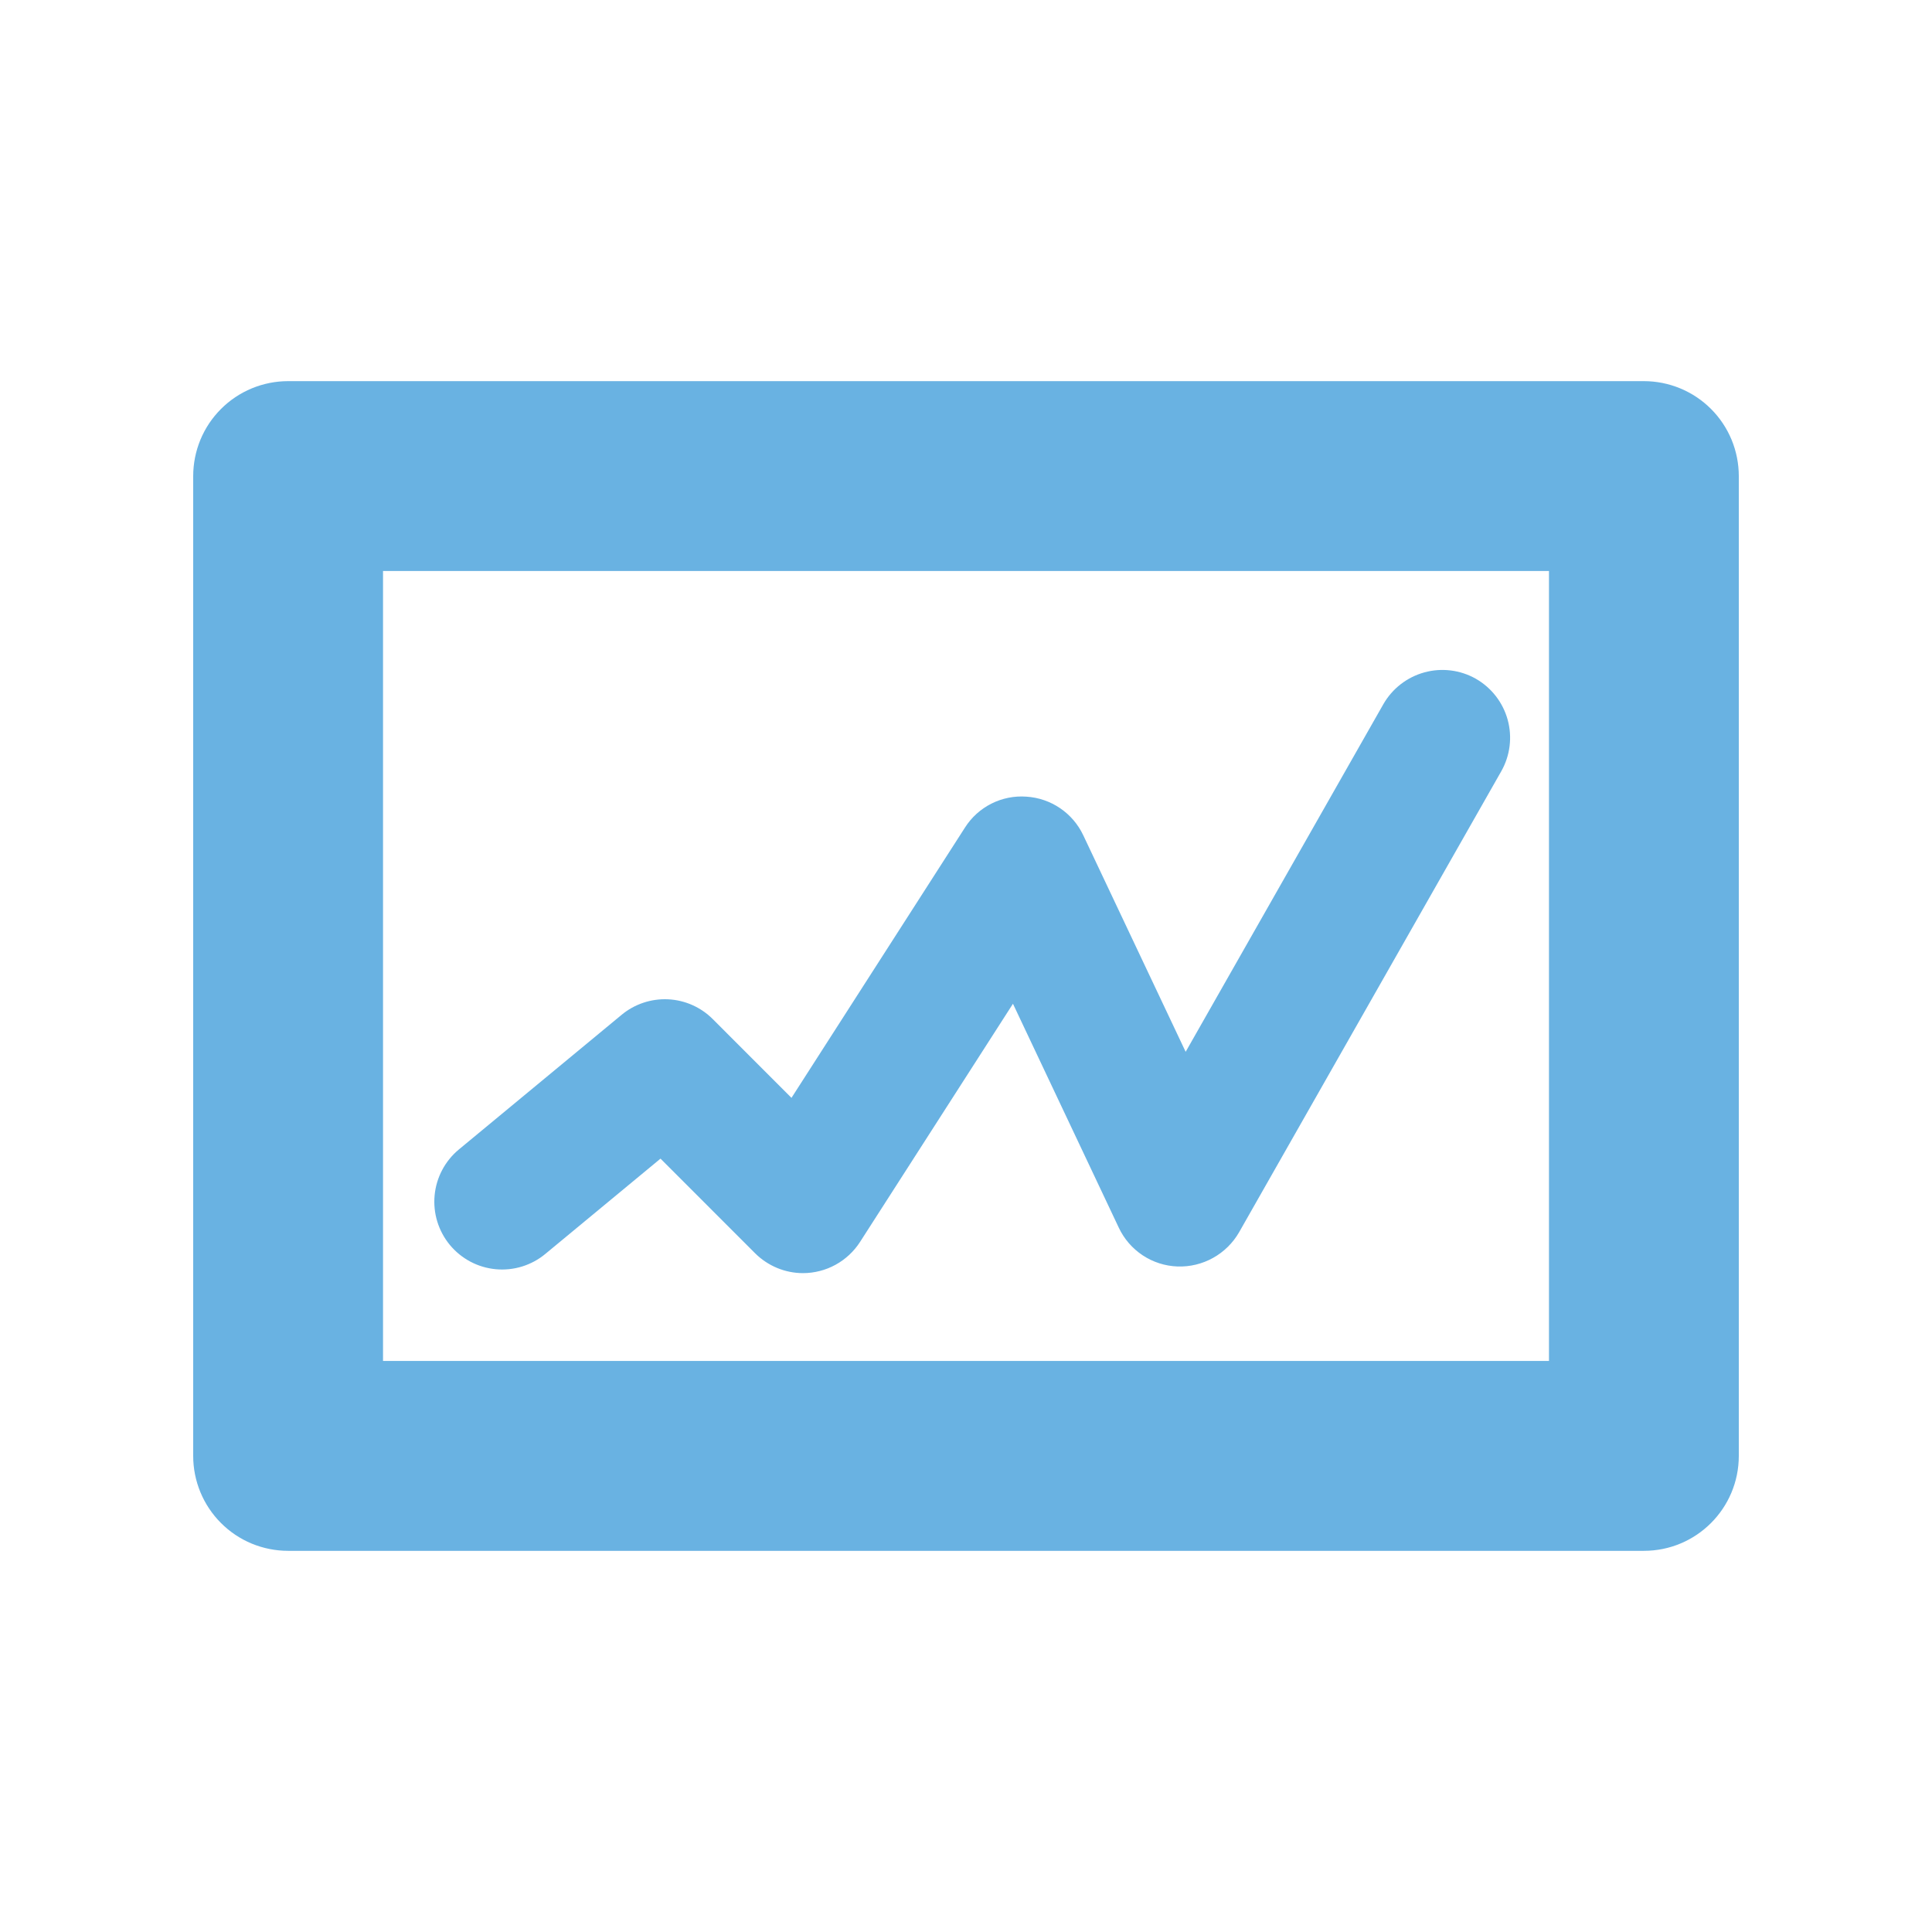 <svg xmlns="http://www.w3.org/2000/svg" width="72" height="72" viewBox="0 0 72 72" fill="none"><path d="M61.263 57.795C63.218 57.795 64.8 56.211 64.8 54.255V17.744C64.8 17.28 64.709 16.819 64.532 16.39C64.354 15.96 64.094 15.57 63.765 15.241C63.437 14.912 63.047 14.652 62.618 14.474C62.188 14.296 61.728 14.204 61.263 14.204H10.737C10.272 14.204 9.812 14.296 9.382 14.474C8.953 14.652 8.563 14.913 8.235 15.242C7.906 15.57 7.646 15.96 7.468 16.39C7.291 16.82 7.2 17.28 7.2 17.744V54.255C7.199 54.72 7.291 55.18 7.468 55.609C7.646 56.039 7.906 56.429 8.235 56.758C8.563 57.087 8.953 57.348 9.382 57.526C9.812 57.703 10.272 57.795 10.737 57.795H61.263ZM57.726 50.719H14.274V21.28H57.726V50.719Z" fill="#69B2E2"></path><path d="M29.926 47.446C29.259 47.446 28.616 47.179 28.14 46.705L24.615 43.179L20.323 46.73C20.068 46.942 19.773 47.101 19.456 47.199C19.139 47.297 18.805 47.331 18.475 47.3C18.144 47.269 17.823 47.173 17.53 47.018C17.236 46.862 16.977 46.651 16.765 46.395C16.338 45.878 16.134 45.214 16.197 44.546C16.26 43.879 16.585 43.265 17.101 42.837L23.166 37.819C23.65 37.418 24.267 37.212 24.896 37.241C25.525 37.271 26.119 37.534 26.564 37.98L29.496 40.914L35.961 30.842C36.203 30.461 36.543 30.152 36.947 29.949C37.35 29.746 37.8 29.656 38.251 29.689C39.167 29.747 39.979 30.298 40.371 31.13L44.186 39.198L51.553 26.244C51.886 25.662 52.435 25.236 53.081 25.058C53.727 24.88 54.417 24.965 55 25.295C55.582 25.628 56.009 26.177 56.187 26.824C56.364 27.47 56.278 28.161 55.947 28.744L46.176 45.925C45.945 46.325 45.61 46.655 45.206 46.879C44.803 47.103 44.346 47.214 43.884 47.198C43.422 47.182 42.972 47.038 42.586 46.783C42.2 46.528 41.891 46.171 41.694 45.752L37.75 37.407L32.052 46.282C31.823 46.638 31.509 46.931 31.137 47.135C30.766 47.338 30.35 47.445 29.926 47.446Z" fill="#69B2E2"></path></svg>